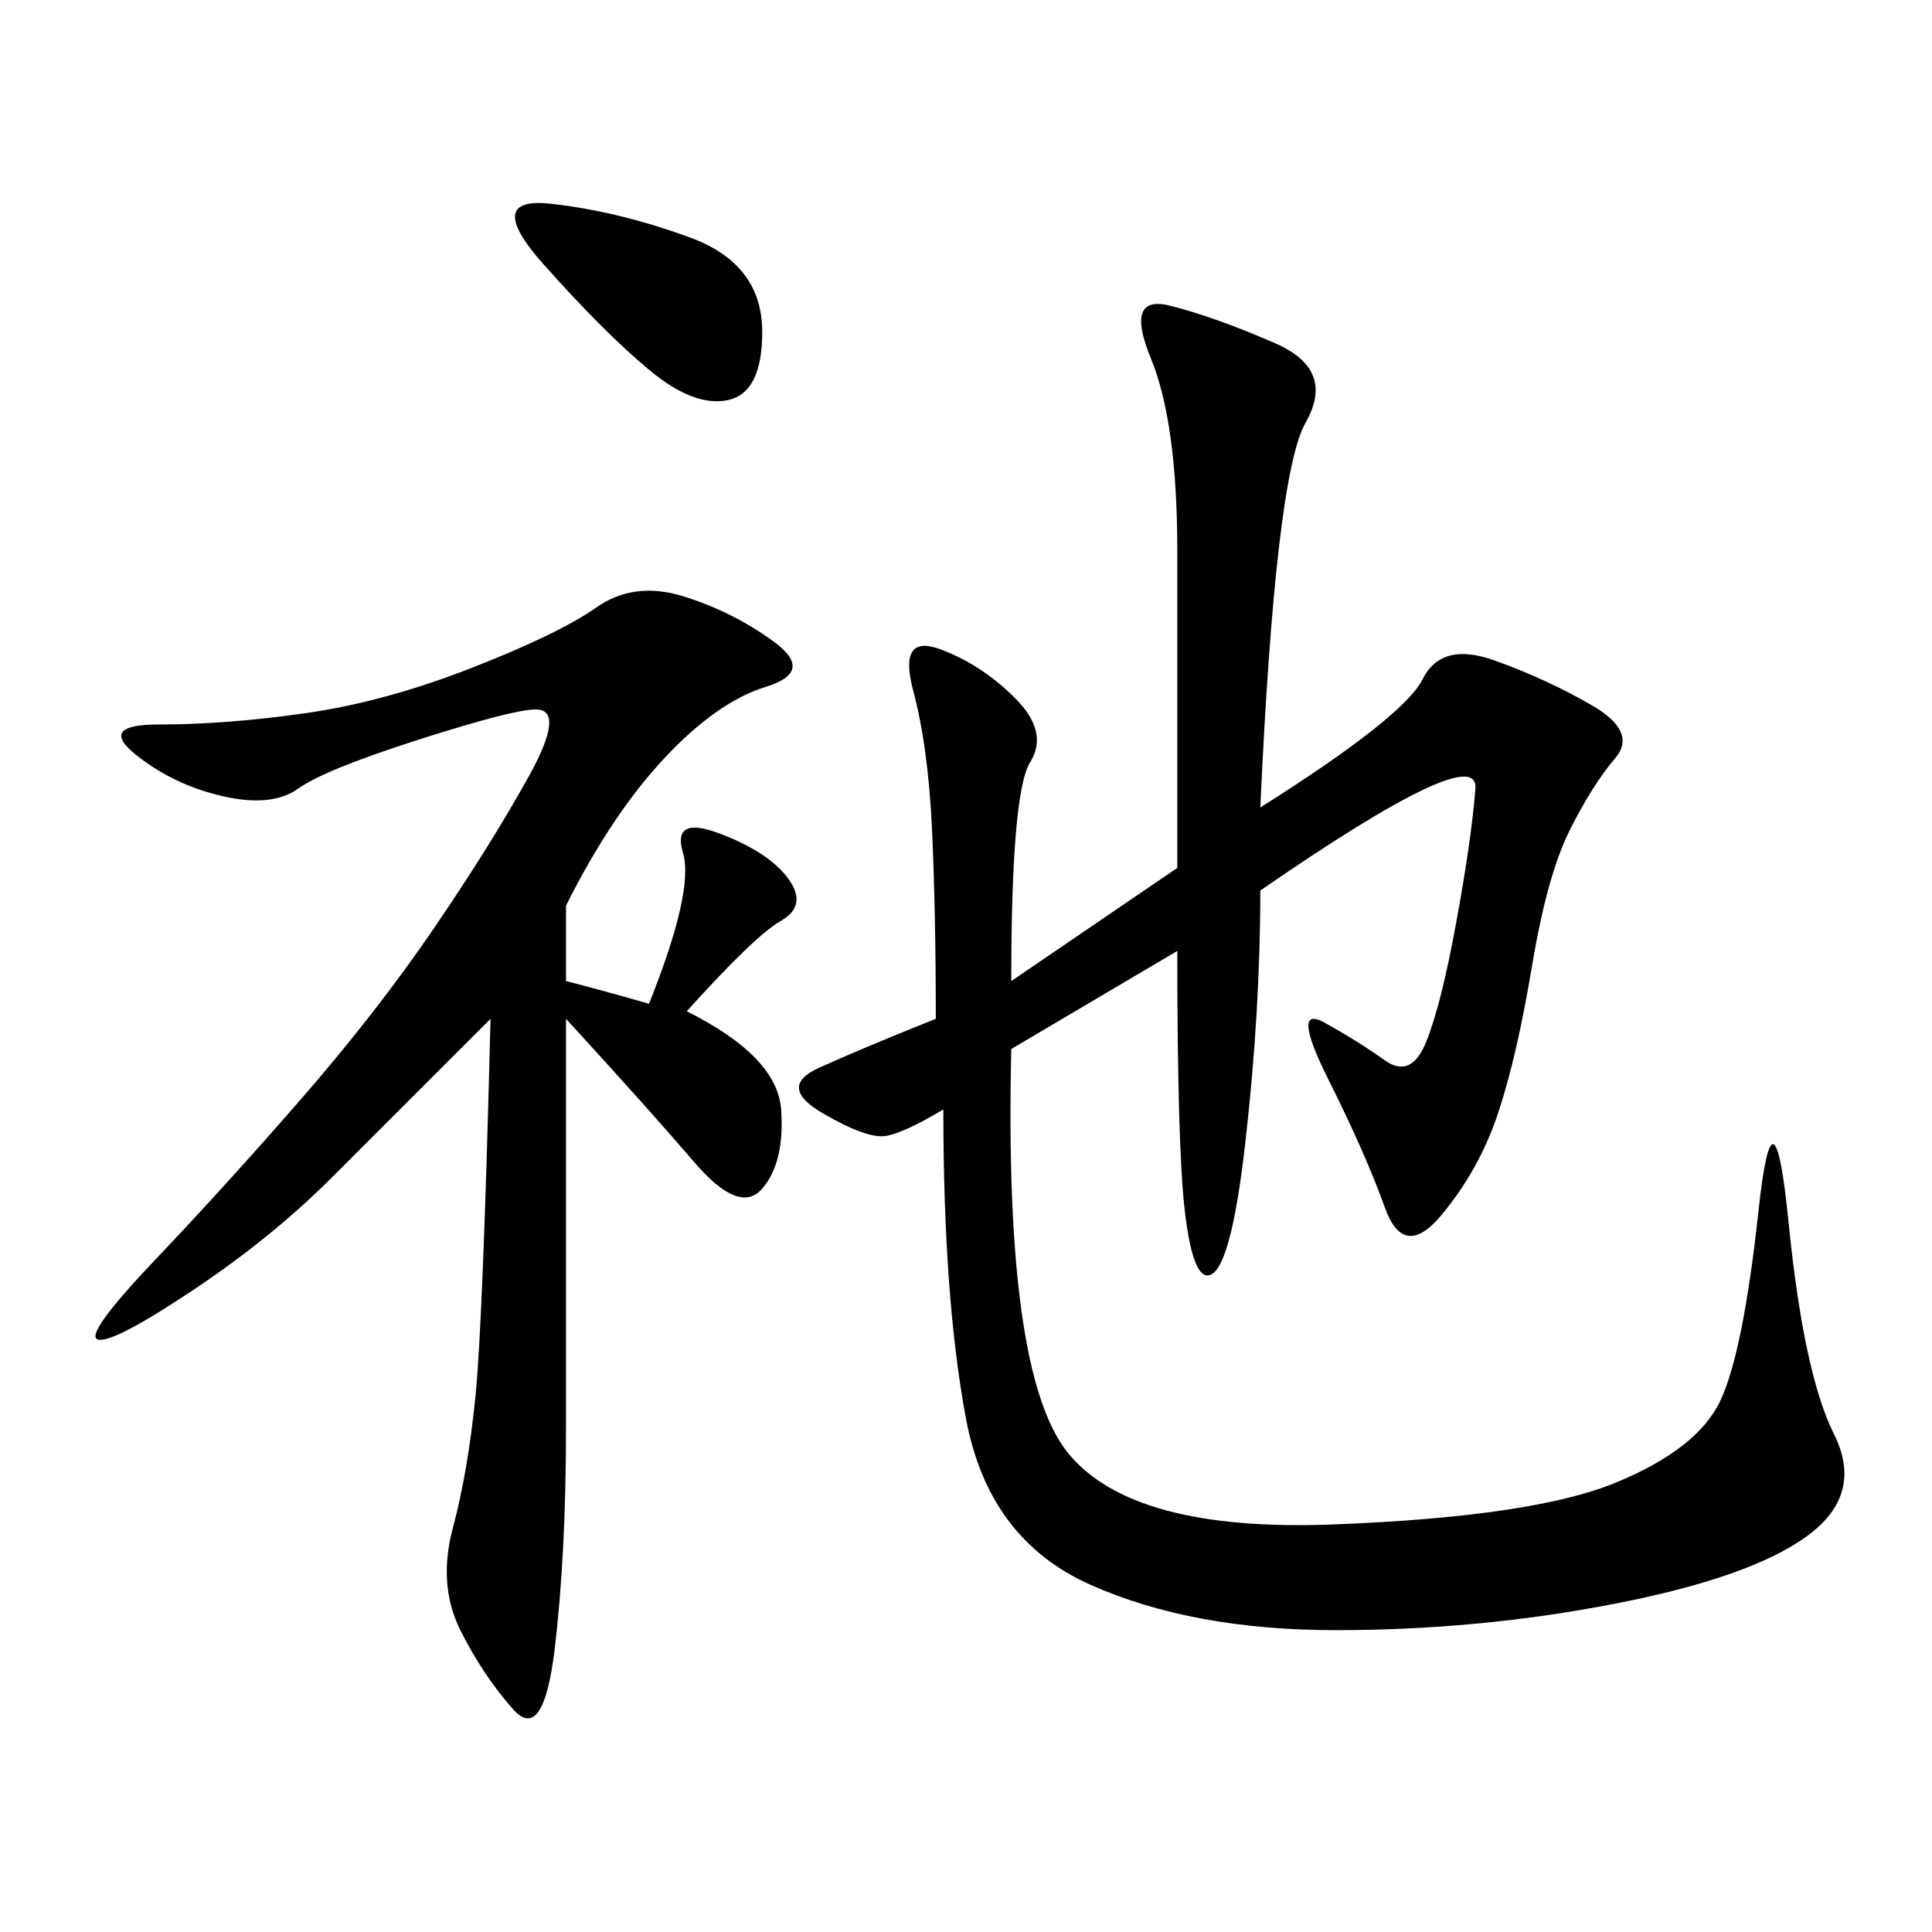 <svg xmlns="http://www.w3.org/2000/svg" xmlns:xlink="http://www.w3.org/1999/xlink" width="300" height="300"><path d="M195.70 125.39Q217.97 111.33 220.90 105.47Q223.83 99.61 232.03 102.54Q240.23 105.47 247.27 109.57Q254.30 113.67 250.78 117.77Q247.27 121.88 243.75 128.91Q240.23 135.94 237.89 150Q235.55 164.06 232.62 172.85Q229.69 181.64 223.83 188.67Q217.97 195.70 215.04 187.50Q212.11 179.30 206.25 167.58Q200.39 155.86 205.66 158.79Q210.94 161.72 215.04 164.65Q219.14 167.58 221.48 161.72Q223.83 155.86 226.17 142.97Q228.52 130.08 229.10 122.46Q229.69 114.84 195.70 138.28L195.70 138.28Q195.70 157.03 193.36 177.54Q191.02 198.05 187.50 198.05L187.50 198.05Q185.16 198.05 183.98 188.09Q182.81 178.13 182.81 147.66L182.81 147.66L157.03 162.89Q155.86 213.28 165.82 225.59Q175.78 237.89 206.84 236.72Q237.89 235.55 250.78 230.27Q263.67 225 267.19 217.38Q270.70 209.77 273.05 188.09Q275.39 166.41 277.73 189.84Q280.08 213.28 284.77 222.66Q289.45 232.03 280.66 238.48Q271.88 244.92 250.78 249.02Q229.69 253.13 207.42 253.13L207.42 253.13Q185.16 253.13 169.34 246.09Q153.52 239.06 150 220.31Q146.48 201.56 146.48 172.27L146.48 172.27Q140.63 175.78 137.70 176.37Q134.77 176.95 127.73 172.85Q120.70 168.75 127.15 165.82Q133.59 162.89 145.31 158.20L145.31 158.20Q145.31 141.80 144.73 128.91Q144.14 116.02 141.80 107.23Q139.45 98.44 145.90 100.78Q152.34 103.13 157.62 108.40Q162.89 113.67 159.96 118.36Q157.03 123.05 157.03 152.34L157.03 152.34L182.81 134.77L182.81 85.55Q182.81 65.63 178.71 55.66Q174.61 45.70 181.64 47.46Q188.67 49.22 198.05 53.32Q207.42 57.42 202.73 65.63Q198.05 73.83 195.70 125.39L195.70 125.39ZM87.89 140.63L87.89 152.34Q92.58 153.52 100.78 155.86L100.78 155.86Q107.81 138.28 106.05 132.42Q104.30 126.56 111.91 129.49Q119.53 132.42 122.46 136.52Q125.39 140.63 121.29 142.97Q117.19 145.31 106.64 157.03L106.64 157.03Q120.70 164.06 121.29 172.27Q121.88 180.47 118.36 184.57Q114.84 188.67 107.81 180.47Q100.78 172.27 87.89 158.20L87.89 158.20L87.89 221.48Q87.89 241.41 86.13 256.05Q84.38 270.70 79.69 265.43Q75 260.16 71.48 253.13Q67.97 246.09 70.31 237.30Q72.66 228.52 73.83 216.80Q75 205.08 76.17 158.20L76.17 158.20L51.56 182.81Q42.19 192.19 29.88 200.39Q17.58 208.59 15.23 208.01Q12.89 207.42 24.02 195.70Q35.16 183.98 46.88 170.51Q58.59 157.03 67.38 144.14Q76.17 131.25 82.03 120.70Q87.89 110.16 83.20 110.16L83.20 110.16Q79.69 110.16 65.04 114.84Q50.39 119.53 46.29 122.46Q42.19 125.39 34.57 123.63Q26.95 121.88 21.09 117.19Q15.23 112.50 24.61 112.50L24.61 112.50Q35.16 112.50 47.46 110.74Q59.77 108.98 73.24 103.71Q86.72 98.44 92.58 94.34Q98.44 90.23 106.05 92.58Q113.67 94.92 120.12 99.61Q126.56 104.30 118.95 106.64Q111.33 108.98 103.13 117.77Q94.92 126.56 87.89 140.63L87.89 140.63ZM85.55 31.64Q96.09 32.81 107.23 36.91Q118.36 41.02 118.36 51.56L118.36 51.56Q118.36 60.94 113.09 62.11Q107.81 63.28 100.78 57.42Q93.75 51.56 84.38 41.02Q75 30.47 85.55 31.64L85.55 31.64Z"/></svg>
